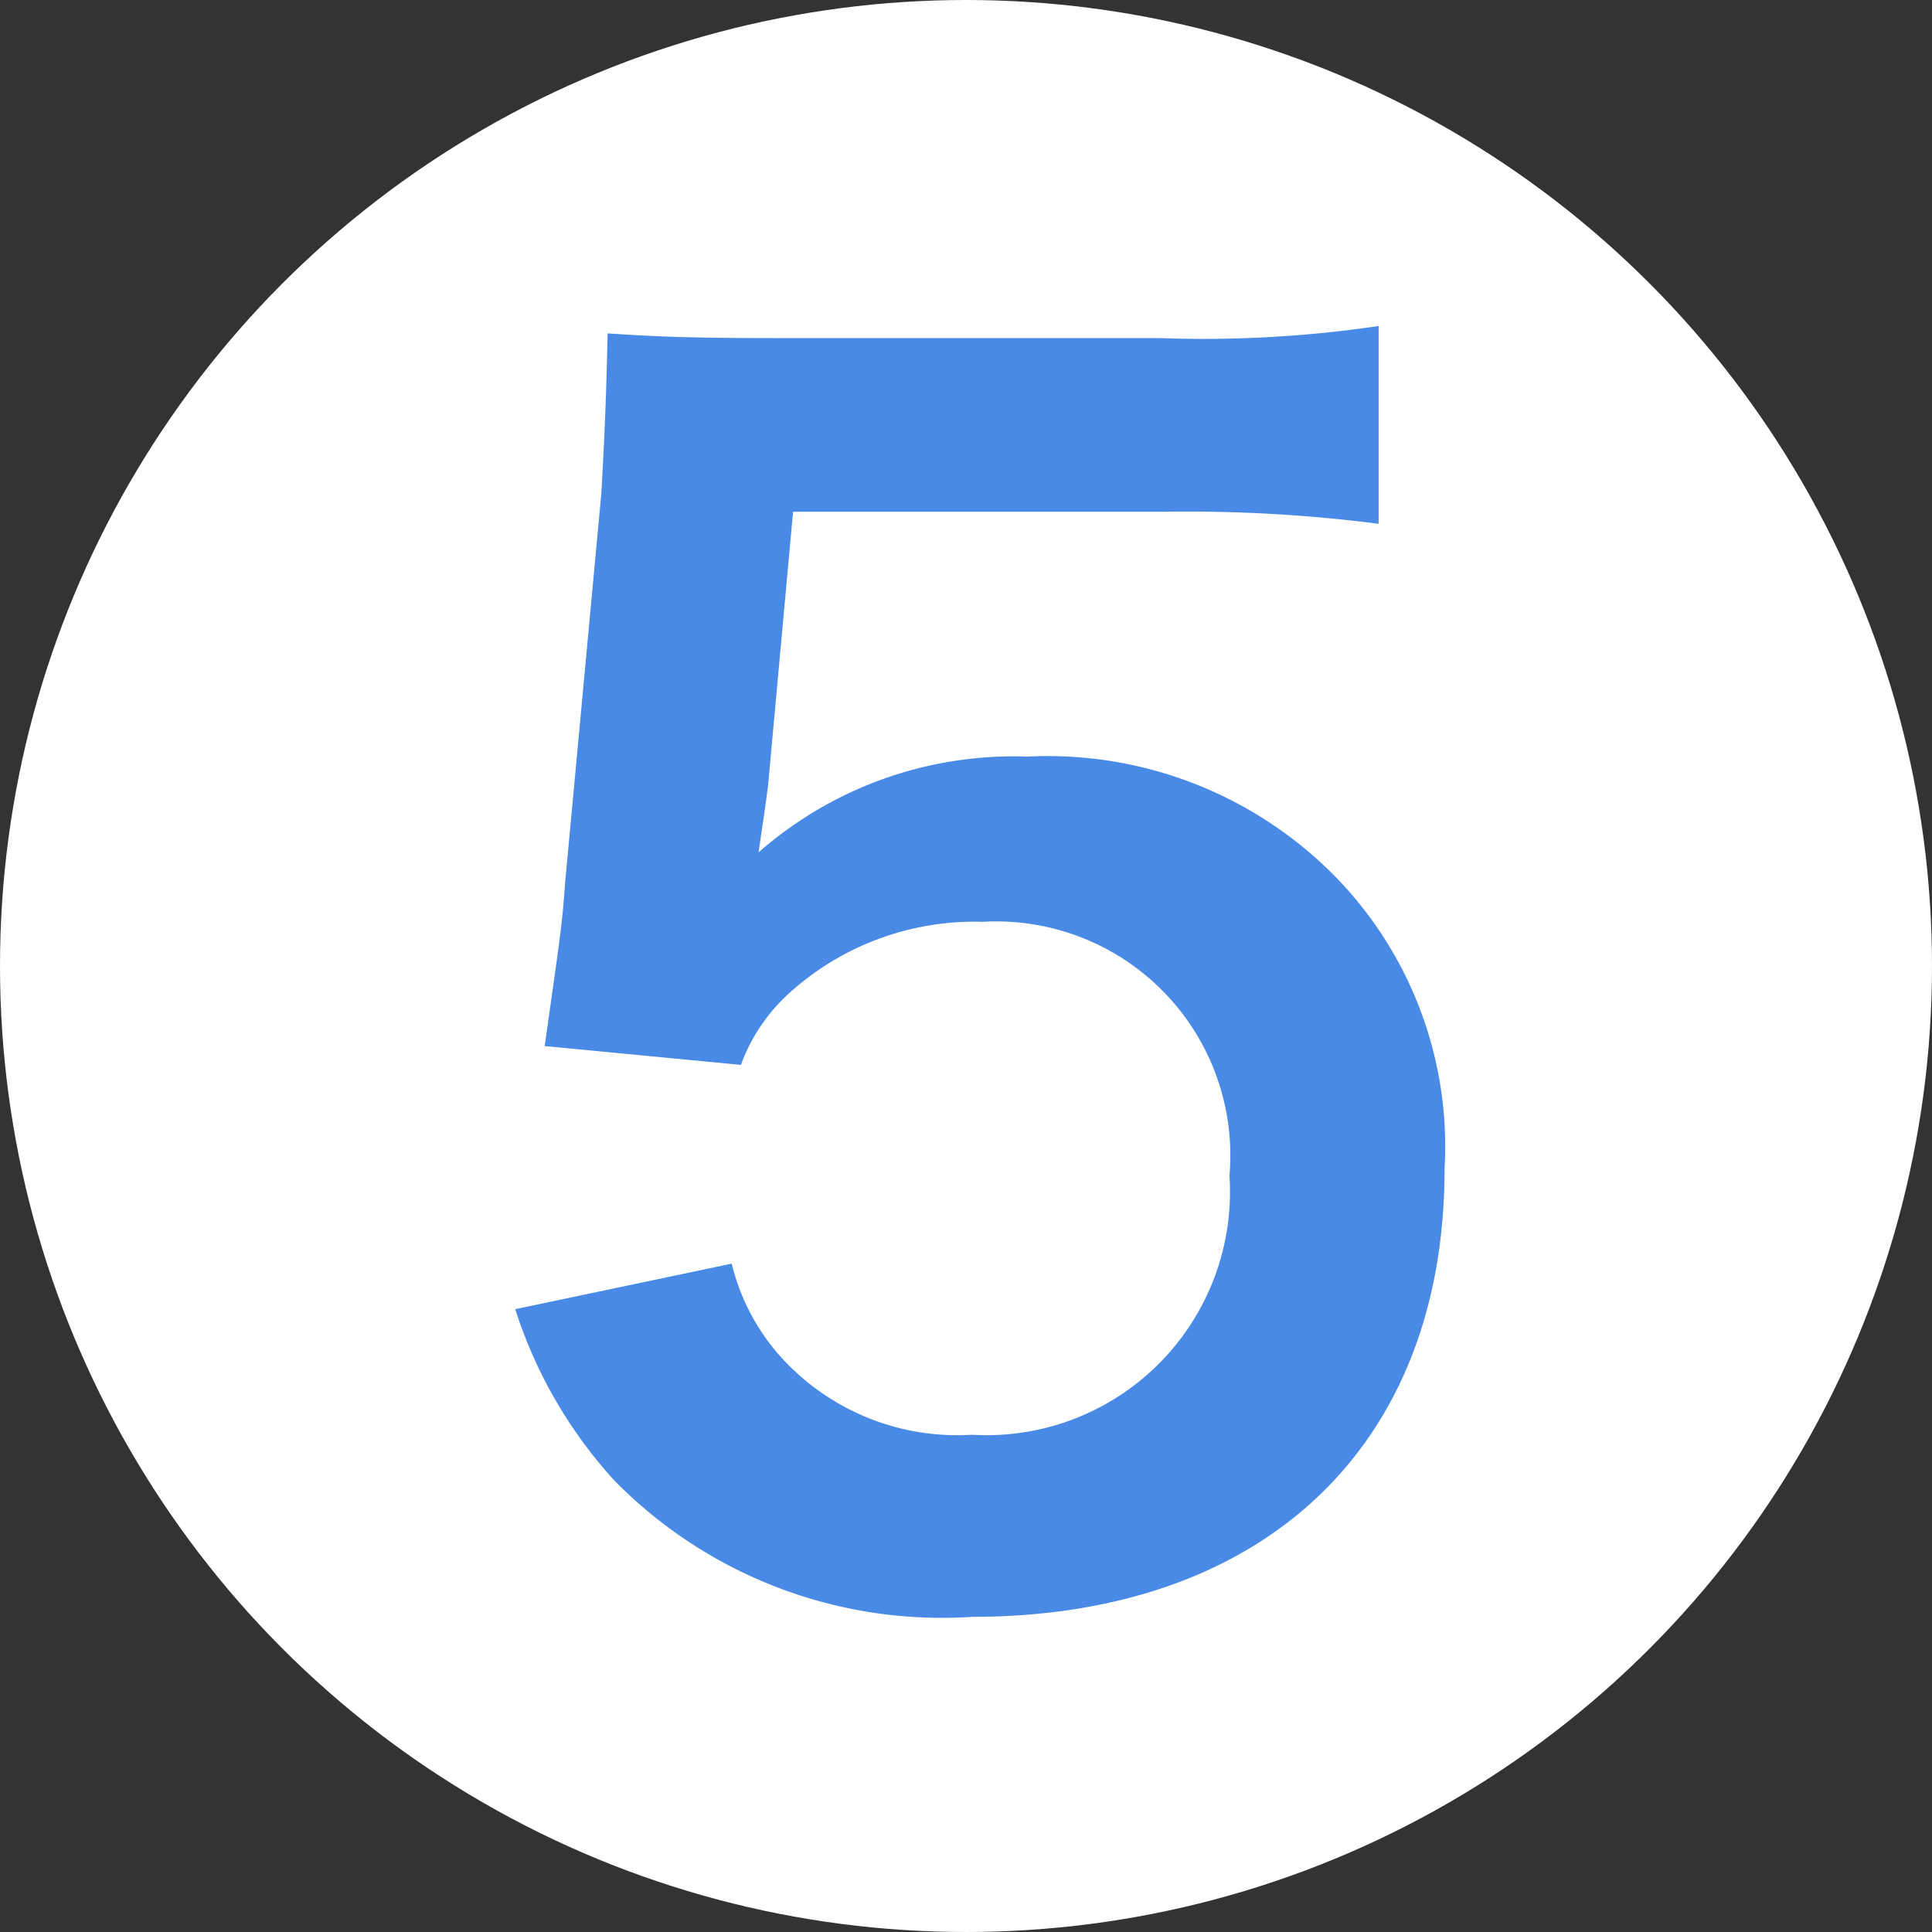 <svg xmlns="http://www.w3.org/2000/svg" width="16" height="16" viewBox="0 0 16 16">
  <rect x="0" y="0" width="16" height="16" fill="#333333" stroke="none"/>
  <g id="usecase_num5" transform="translate(-618 -5445)">
    <g id="グループ_908" data-name="グループ 908">
      <circle id="楕円形_49" data-name="楕円形 49" cx="8" cy="8" r="8" transform="translate(618 5445)" fill="#fff"/>
      <path id="パス_3414" data-name="パス 3414" d="M.767-2.158A3.835,3.835,0,0,0,1.586-.741,3.8,3.8,0,0,0,4.55.39c2.418,0,3.913-1.417,3.913-3.705A3.2,3.2,0,0,0,7.54-5.759a3.34,3.34,0,0,0-2.535-.975,3.2,3.2,0,0,0-2.223.793q.058-.39.078-.546l.208-2.275H6.123a12.47,12.47,0,0,1,1.794.1V-10.3a9.9,9.9,0,0,1-1.807.1h-3.2c-.689,0-.988-.013-1.378-.039-.013.65-.039,1.092-.052,1.326l-.3,3.224c-.026.364-.039.429-.169,1.352l1.625.156a1.491,1.491,0,0,1,.39-.585,2.285,2.285,0,0,1,1.612-.6A1.939,1.939,0,0,1,6.682-3.263,2.016,2.016,0,0,1,4.55-1.118a1.969,1.969,0,0,1-1.6-.663,1.78,1.78,0,0,1-.39-.754Z" transform="translate(621.5 5458)" fill="#488ae5"/>
    </g>
  </g>
</svg>
